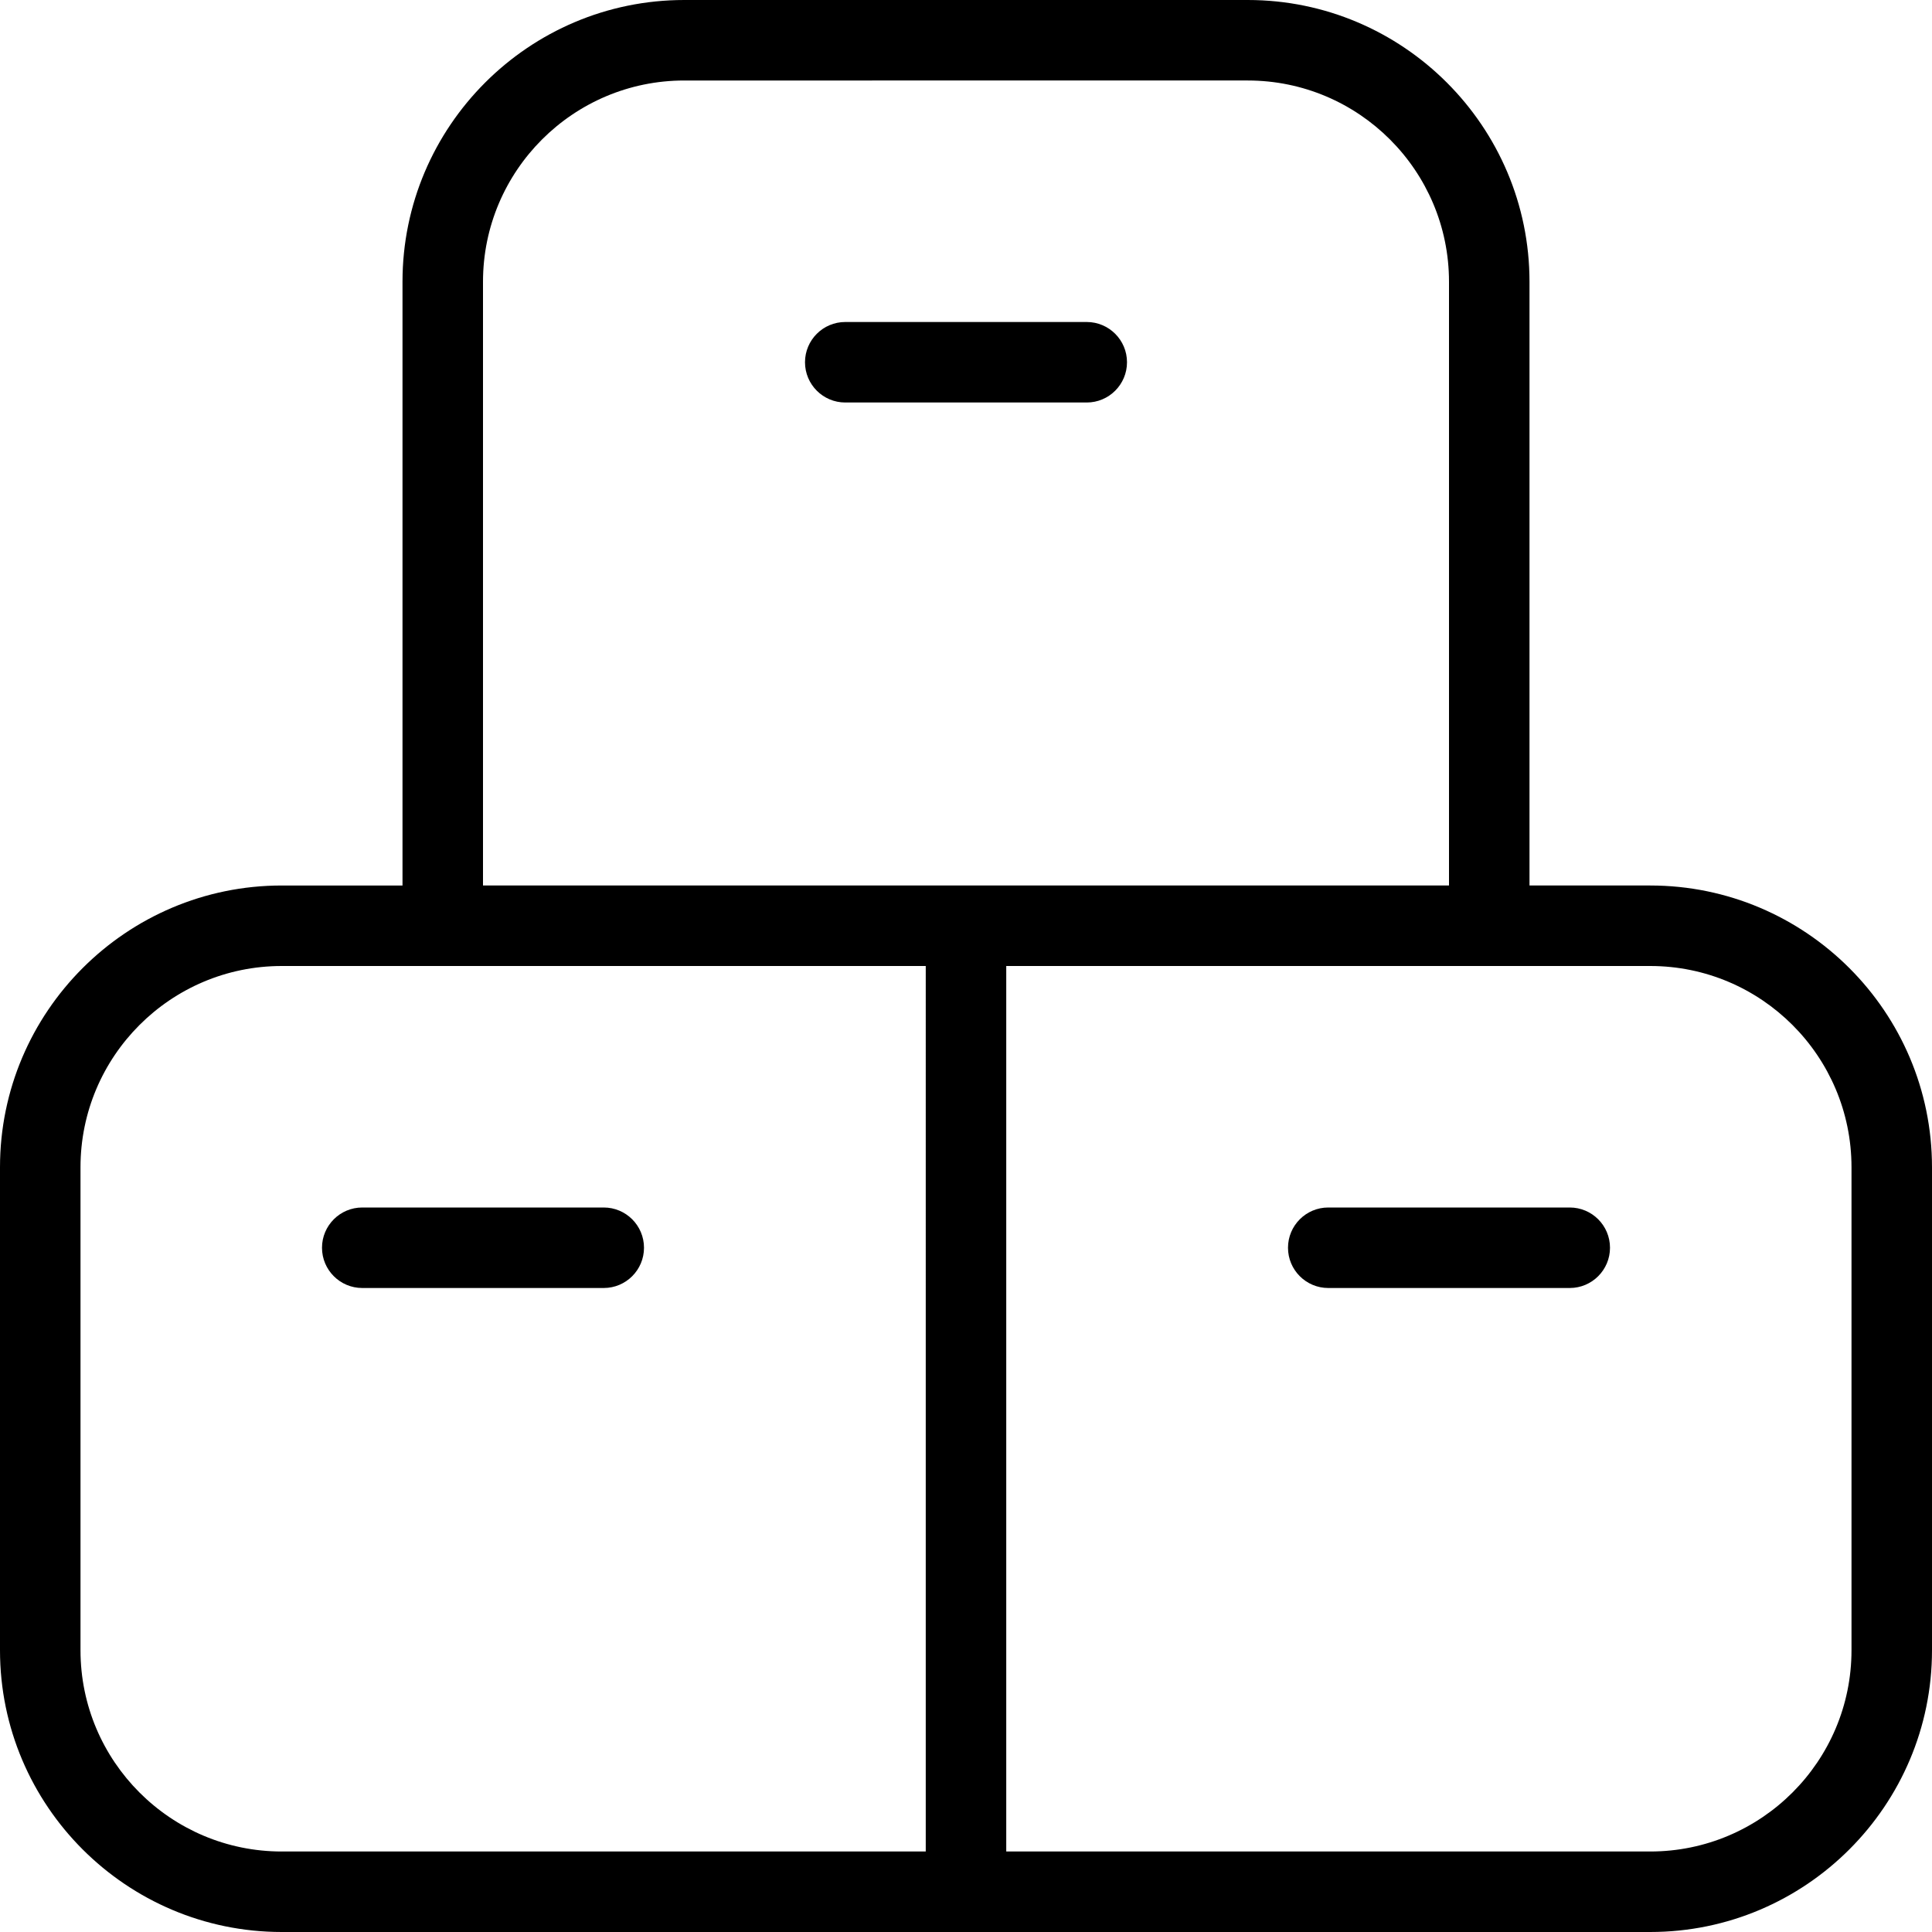 <?xml version="1.0" encoding="UTF-8"?> <svg xmlns="http://www.w3.org/2000/svg" width="512" height="512" version="1.0" viewBox="0 0 384 384"><path d="M320 248c0 4.414-3.586 8-8 8h-48c-4.414 0-8-3.586-8-8s3.586-8 8-8h48c4.418 0 8 3.586 8 8m64-16v96c0 30.879-25.121 56-56 56H56c-30.879 0-56-25.121-56-56v-96c0-30.879 25.121-56 56-56h24V56c0-30.879 25.121-56 56-56h112c30.879 0 56 25.121 56 56v120h24c30.879 0 56 25.121 56 56M96 176h192V56c0-22.062-17.937-40-40-40H136c-22.062 0-40 17.938-40 40ZM56 368h128V192H56c-22.062 0-40 17.938-40 40v96c0 22.063 17.938 40 40 40m312-136c0-22.062-17.937-40-40-40H200v176h128c22.063 0 40-17.937 40-40Zm-248 8H72c-4.414 0-8 3.586-8 8s3.586 8 8 8h48c4.414 0 8-3.586 8-8s-3.586-8-8-8M224 72c0-4.414-3.586-8-8-8h-48c-4.414 0-8 3.586-8 8s3.586 8 8 8h48c4.414 0 8-3.586 8-8m0 0"></path></svg> 